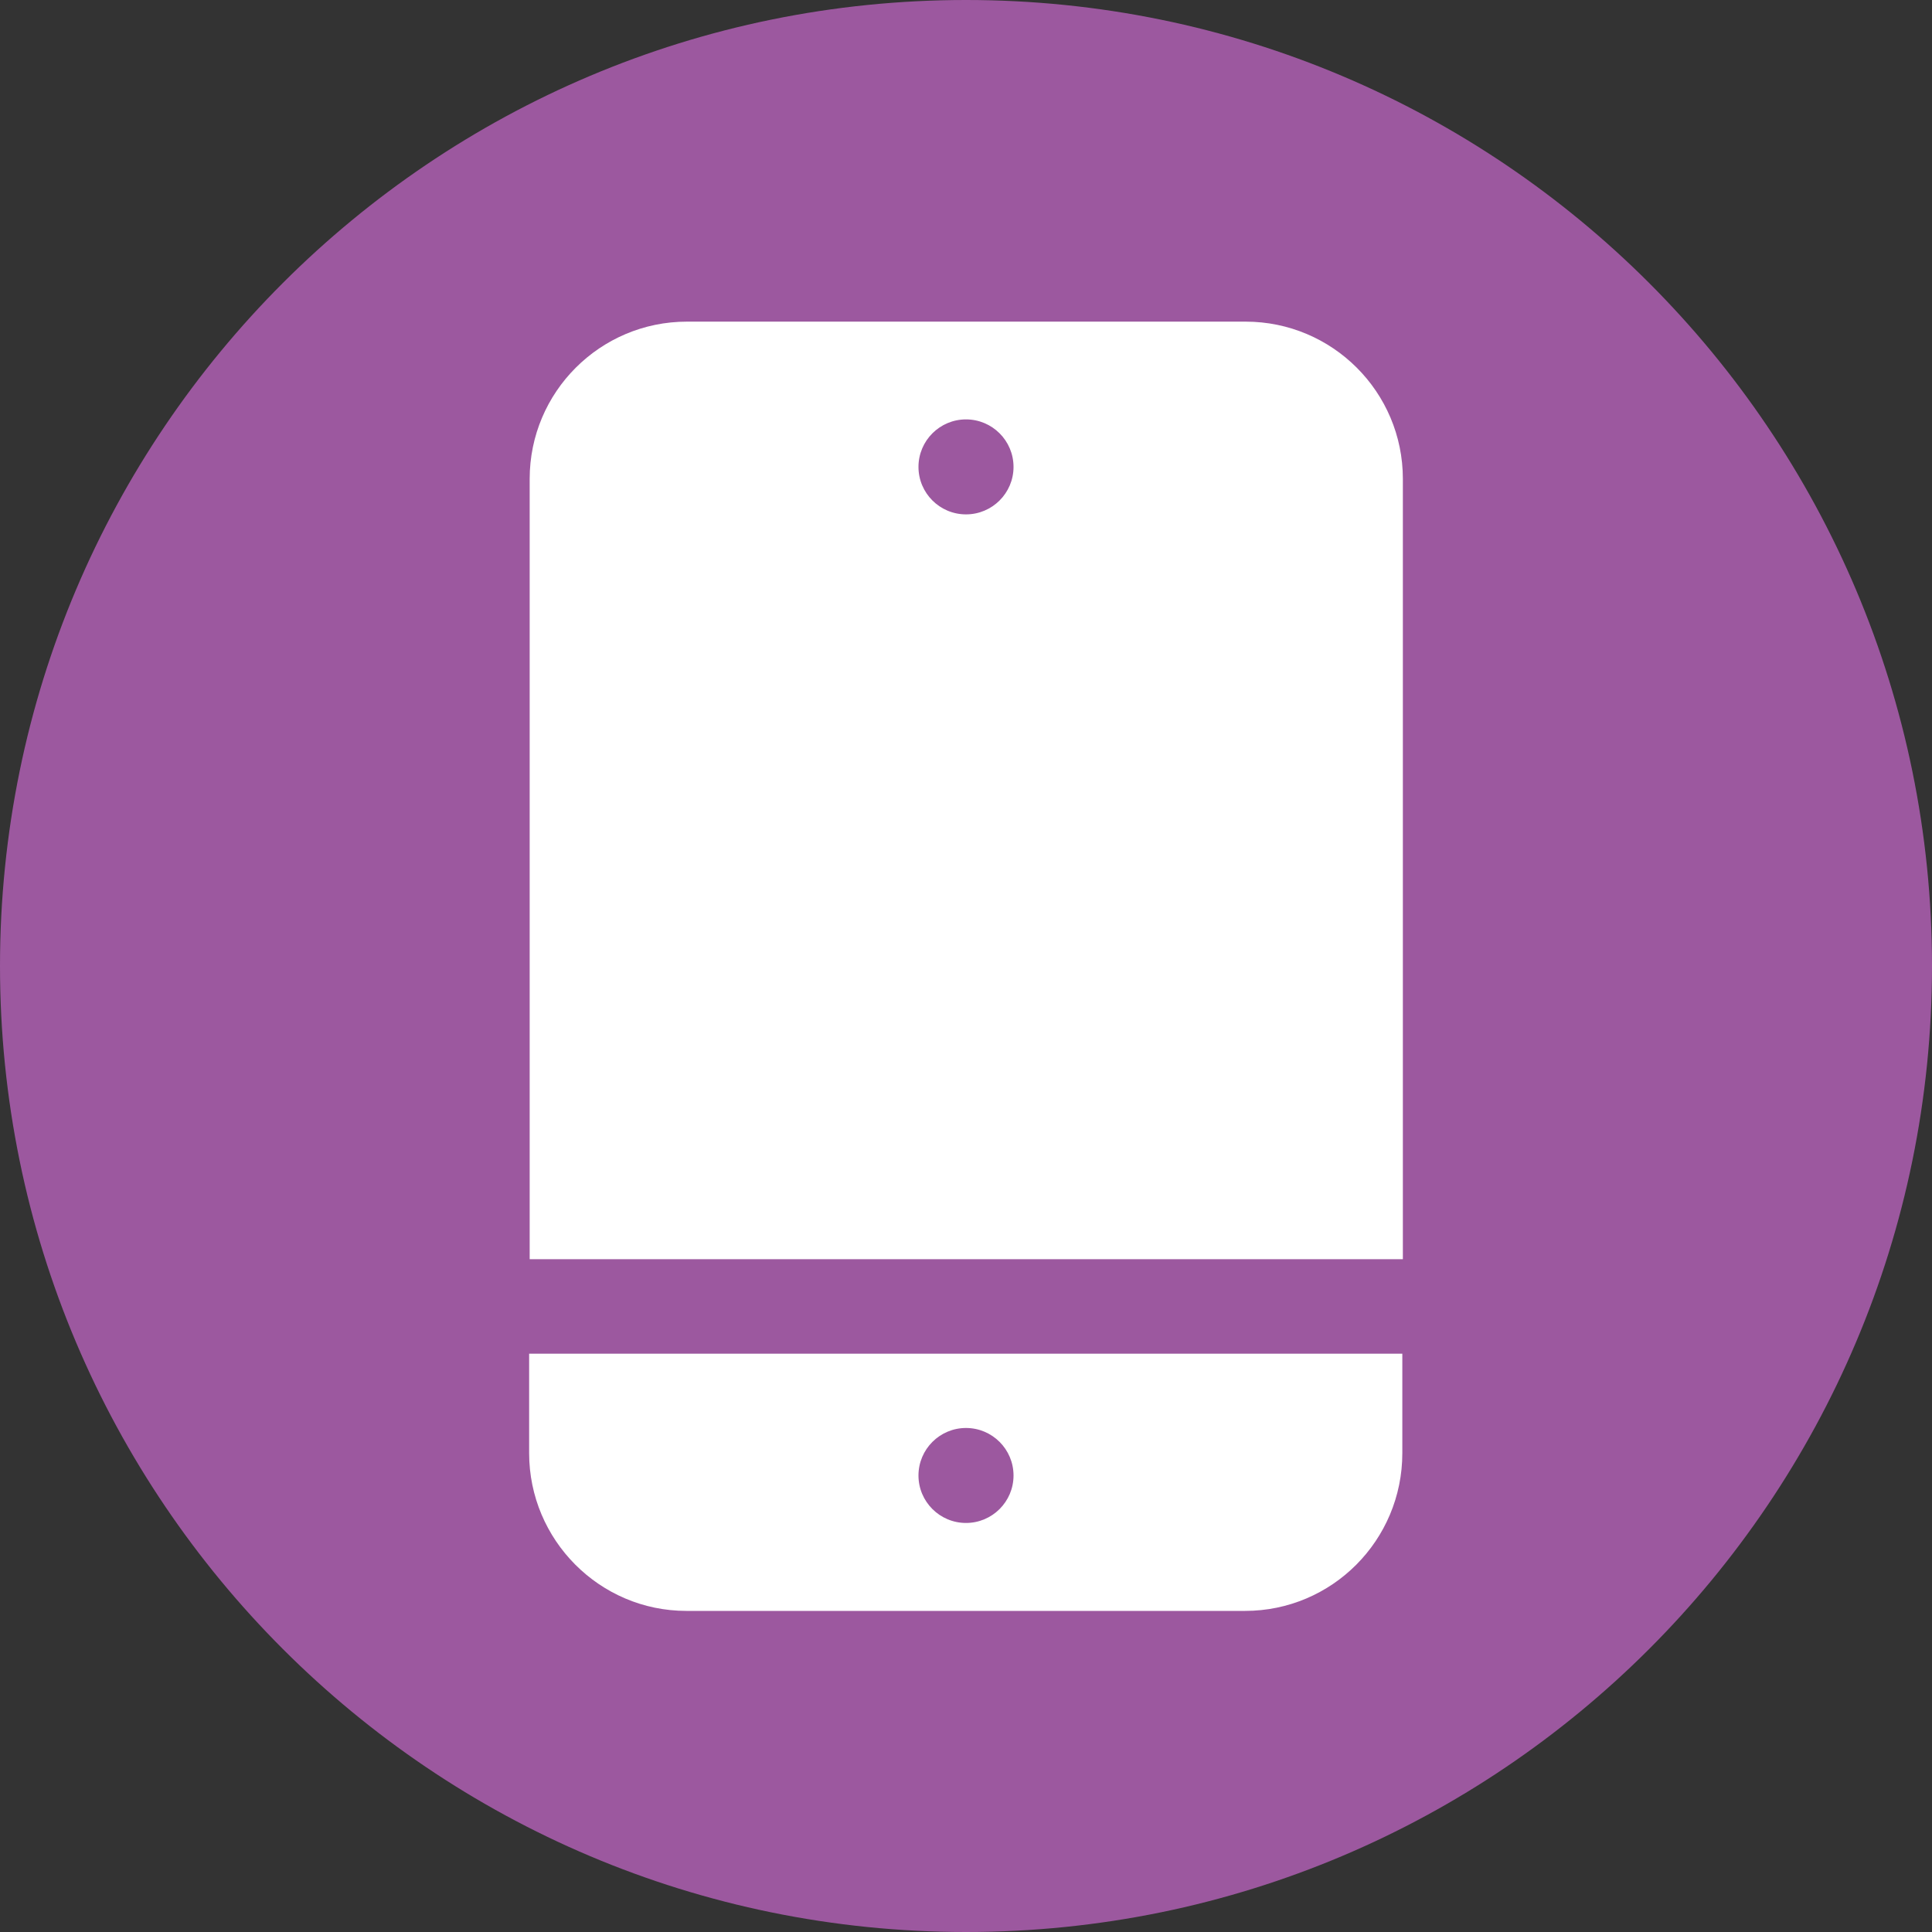 <svg xmlns="http://www.w3.org/2000/svg" width="25" height="25" viewBox="0 0 25 25" fill="none"><rect x="0" y="0" width="25" height="25" fill="#333333" stroke="none"/><g clip-path="url(#clip0_2_21)"><path d="M12.5 25C19.404 25 25 19.404 25 12.5C25 5.596 19.404 0 12.5 0C5.596 0 0 5.596 0 12.5C0 19.404 5.596 25 12.5 25Z" fill="#9C589F"></path><path d="M18.153 16.294V6.197C18.153 5.073 17.241 4.162 16.118 4.162H8.889C7.766 4.162 6.854 5.073 6.854 6.197V16.294H18.16H18.153ZM12.5 5.427C12.839 5.427 13.115 5.702 13.115 6.042C13.115 6.381 12.839 6.656 12.5 6.656C12.161 6.656 11.885 6.381 11.885 6.042C11.885 5.702 12.161 5.427 12.5 5.427Z" fill="white"></path><path d="M6.847 17.517V18.803C6.847 19.927 7.759 20.845 8.882 20.845H16.111C17.234 20.845 18.146 19.933 18.146 18.803V17.517H6.84H6.847ZM12.5 19.707C12.161 19.707 11.885 19.432 11.885 19.093C11.885 18.753 12.161 18.478 12.5 18.478C12.839 18.478 13.115 18.753 13.115 19.093C13.115 19.432 12.839 19.707 12.5 19.707Z" fill="white"></path></g><defs><clipPath id="clip0_2_21"><rect width="25" height="25" fill="white"></rect></clipPath></defs></svg>